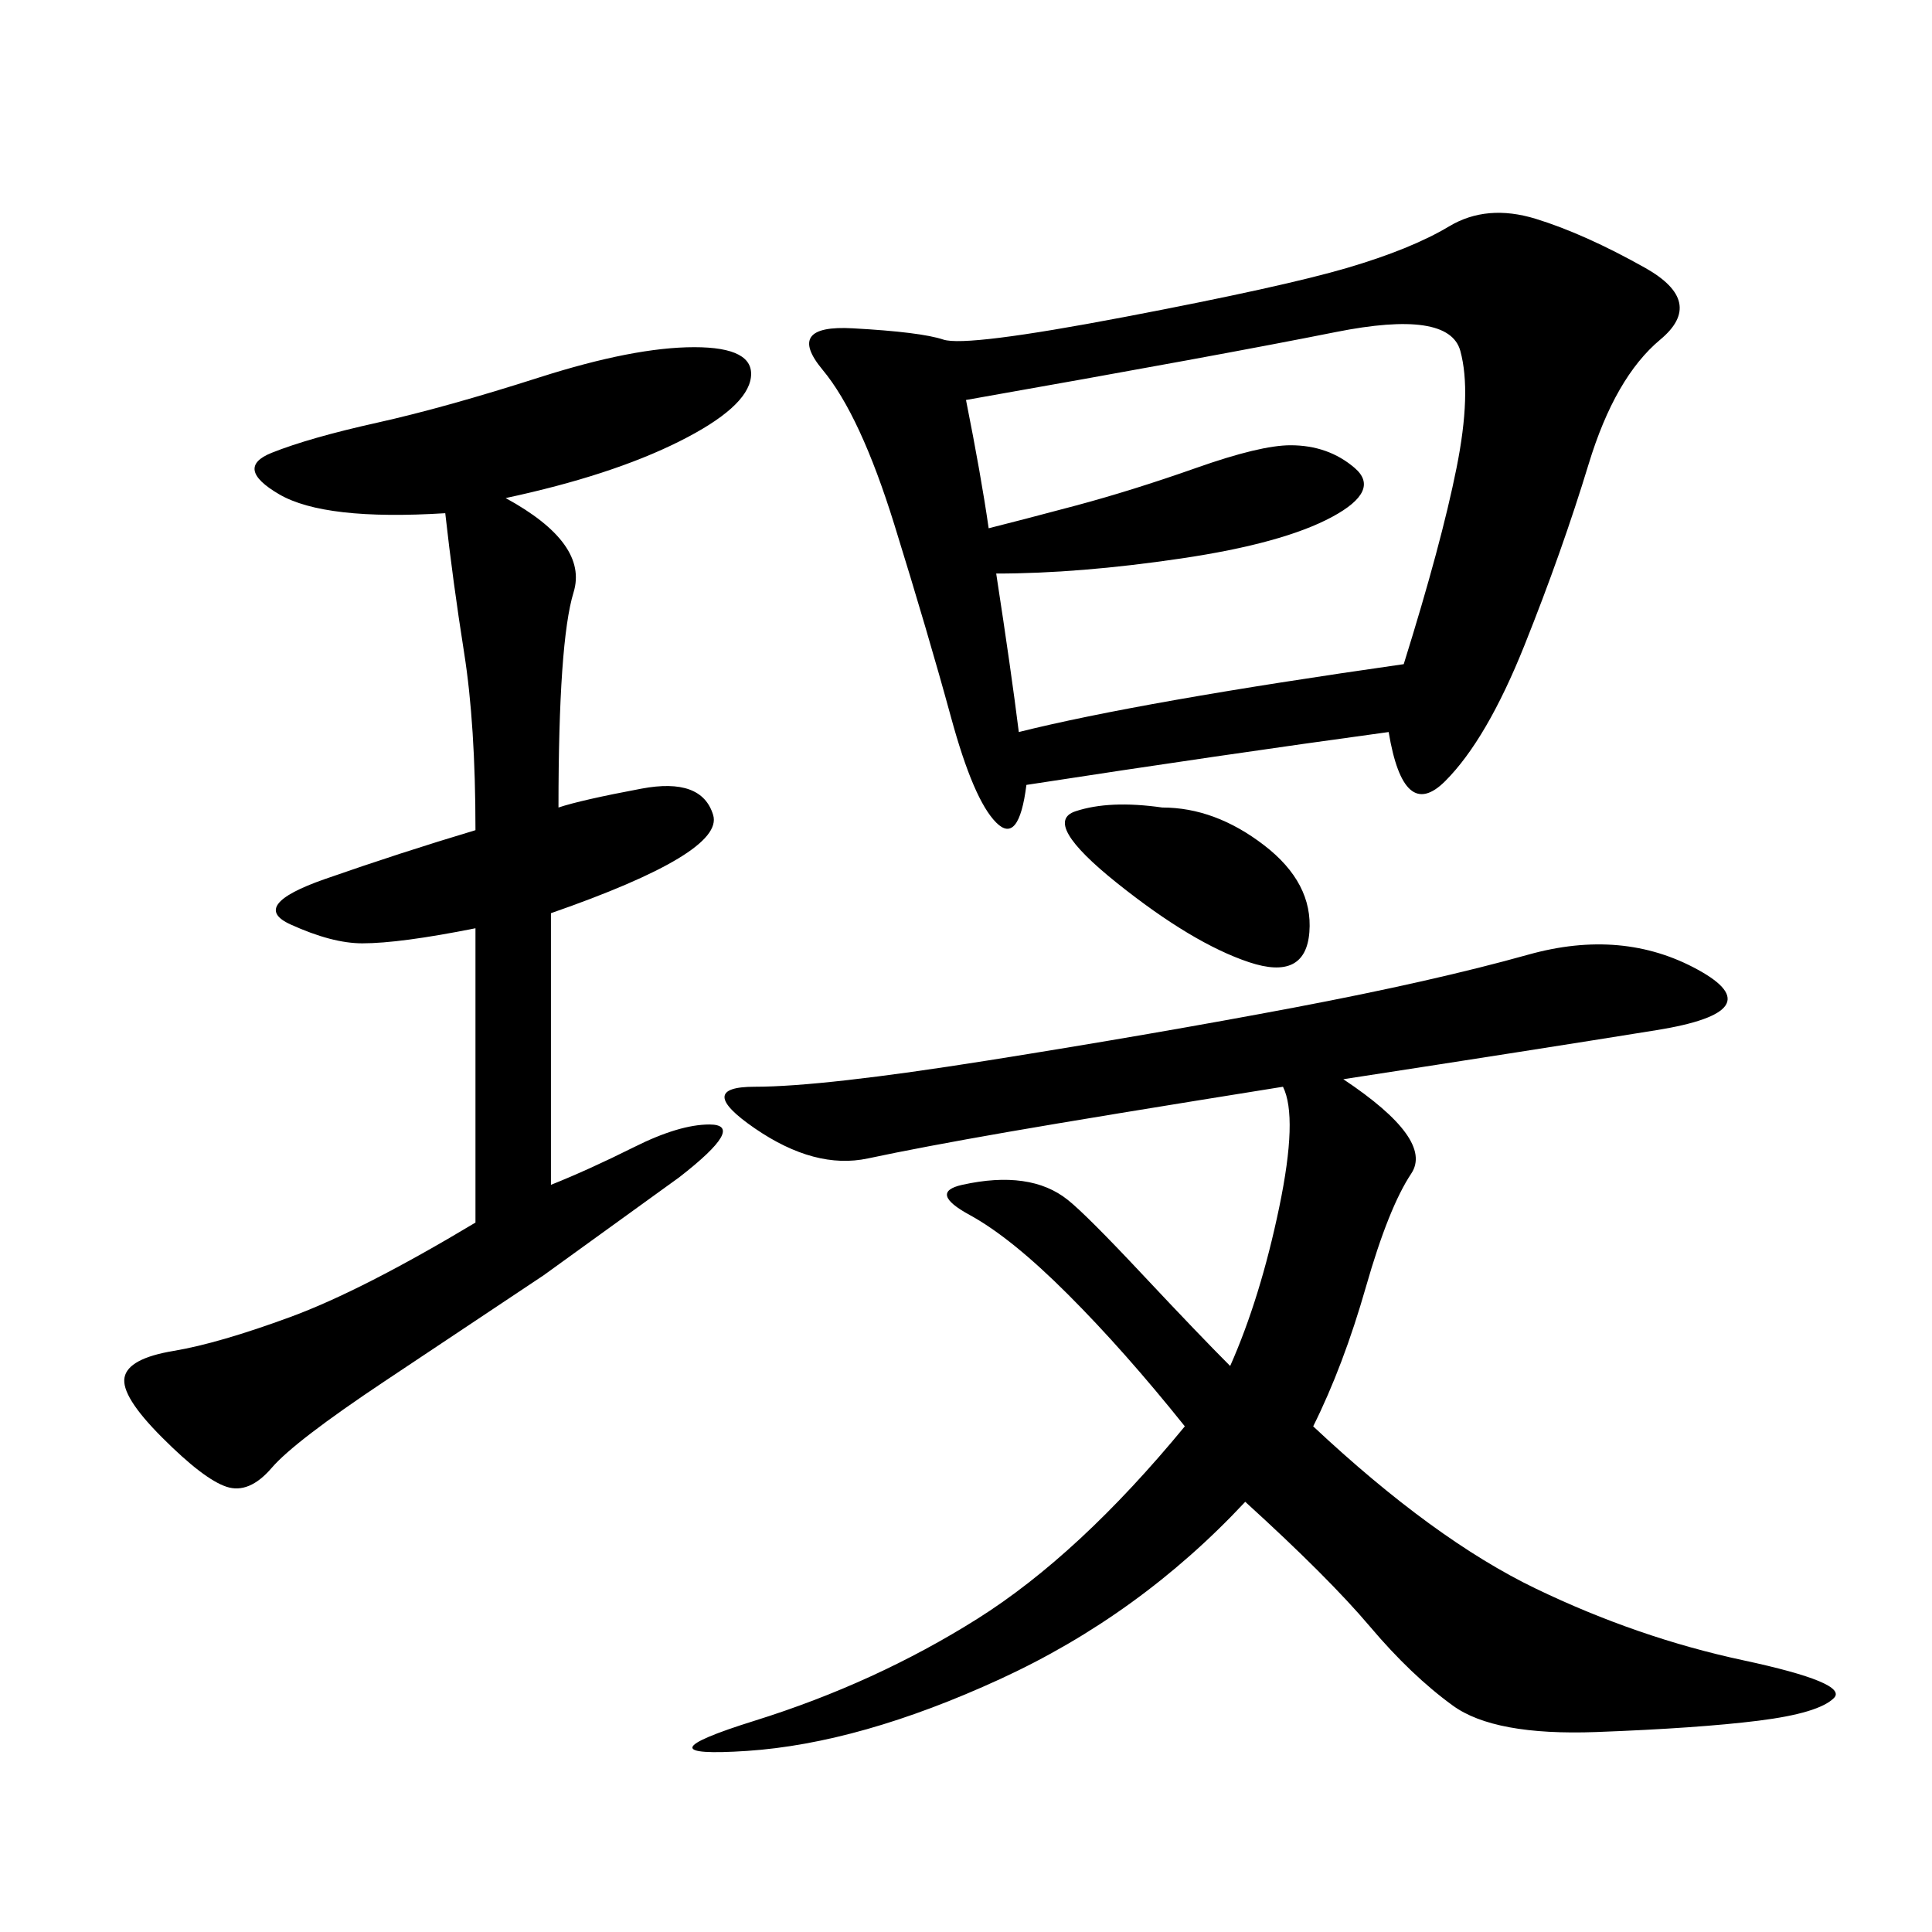 <svg xmlns="http://www.w3.org/2000/svg" xmlns:xlink="http://www.w3.org/1999/xlink" width="300" height="300"><path d="M215.63 113.67Q189.84 117.19 159.38 121.88L159.38 121.88Q158.20 131.25 154.69 127.73Q151.17 124.22 147.66 111.33Q144.14 98.44 138.87 81.45Q133.59 64.45 127.73 57.42Q121.88 50.39 132.42 50.98Q142.97 51.56 146.48 52.73Q150 53.91 174.61 49.22Q199.22 44.53 209.18 41.60Q219.14 38.67 225 35.16Q230.86 31.64 238.48 33.98Q246.09 36.33 255.47 41.60Q264.84 46.88 257.81 52.73Q250.78 58.59 246.68 72.07Q242.58 85.55 236.72 100.20Q230.86 114.84 224.41 121.29Q217.97 127.73 215.63 113.67L215.63 113.67ZM208.59 167.58Q222.66 176.95 219.14 182.23Q215.63 187.50 212.11 199.80Q208.59 212.11 203.91 221.48L203.91 221.48Q222.66 239.06 238.48 246.68Q254.30 254.30 270.70 257.81Q287.11 261.33 284.77 263.67Q282.42 266.02 273.05 267.19Q263.67 268.36 247.85 268.95Q232.03 269.53 225.59 264.84Q219.14 260.16 212.70 252.54Q206.25 244.92 193.36 233.20L193.36 233.20Q176.95 250.78 155.27 260.74Q133.59 270.70 116.02 271.88Q98.44 273.05 117.19 267.19Q135.94 261.33 151.76 251.37Q167.58 241.41 183.98 221.48L183.98 221.48Q174.61 209.77 165.82 200.98Q157.03 192.19 150.59 188.67Q144.14 185.16 149.41 183.98Q154.69 182.81 158.79 183.40Q162.89 183.98 165.82 186.33Q168.75 188.67 177.54 198.05Q186.33 207.42 191.02 212.11L191.02 212.11Q195.70 201.56 198.63 187.50Q201.56 173.44 199.22 168.75L199.22 168.75Q169.92 173.44 156.45 175.78Q142.97 178.13 134.77 179.88Q126.56 181.64 117.19 175.20Q107.81 168.75 117.19 168.75L117.19 168.75Q127.73 168.75 153.52 164.65Q179.30 160.55 200.98 156.45Q222.66 152.34 237.30 148.24Q251.95 144.14 263.67 150.59Q275.39 157.03 257.23 159.96Q239.06 162.89 208.59 167.58L208.59 167.58ZM78.52 77.34Q91.41 84.38 89.06 91.99Q86.72 99.61 86.72 125.39L86.72 125.39Q90.23 124.22 99.61 122.46Q108.98 120.70 110.74 126.56Q112.50 132.42 85.55 141.80L85.55 141.80L85.55 183.98Q91.41 181.64 98.44 178.13Q105.47 174.61 110.16 174.61L110.16 174.61Q116.02 174.61 105.47 182.81L105.47 182.81L84.38 198.05Q73.83 205.08 59.77 214.45Q45.70 223.83 42.19 227.93Q38.67 232.03 35.16 230.86Q31.64 229.69 25.20 223.24Q18.75 216.80 19.34 213.87Q19.92 210.94 26.95 209.77Q33.98 208.59 45.12 204.49Q56.25 200.39 73.83 189.84L73.83 189.84L73.83 144.14Q62.11 146.48 56.25 146.48L56.25 146.48Q51.56 146.48 45.12 143.55Q38.67 140.63 50.39 136.52Q62.11 132.42 73.83 128.91L73.83 128.91Q73.83 112.50 72.07 101.37Q70.31 90.23 69.14 79.69L69.14 79.69Q50.39 80.86 43.36 76.76Q36.33 72.66 42.19 70.31Q48.05 67.97 58.59 65.63Q69.14 63.28 83.79 58.59Q98.44 53.91 107.81 53.91L107.81 53.91Q117.19 53.91 116.60 58.59Q116.02 63.28 105.47 68.55Q94.92 73.83 78.52 77.34L78.52 77.34ZM153.52 82.03Q158.20 80.86 166.99 78.52Q175.78 76.17 185.74 72.66Q195.70 69.14 200.39 69.14L200.39 69.14Q206.25 69.14 210.35 72.66Q214.45 76.17 206.84 80.27Q199.22 84.38 183.40 86.72Q167.58 89.06 154.69 89.06L154.69 89.06Q157.03 104.30 158.20 113.67L158.20 113.67Q176.95 108.98 217.97 103.13L217.97 103.13Q223.83 84.38 226.17 72.66Q228.52 60.94 226.76 54.49Q225 48.05 207.42 51.56Q189.84 55.08 150 62.11L150 62.11Q152.34 73.83 153.52 82.03L153.52 82.03ZM180.47 125.39Q188.67 125.39 196.29 131.25Q203.91 137.11 203.32 144.73Q202.73 152.34 193.95 149.41Q185.16 146.48 173.44 137.11Q161.72 127.73 166.99 125.98Q172.27 124.22 180.47 125.39L180.47 125.39Z"/></svg>